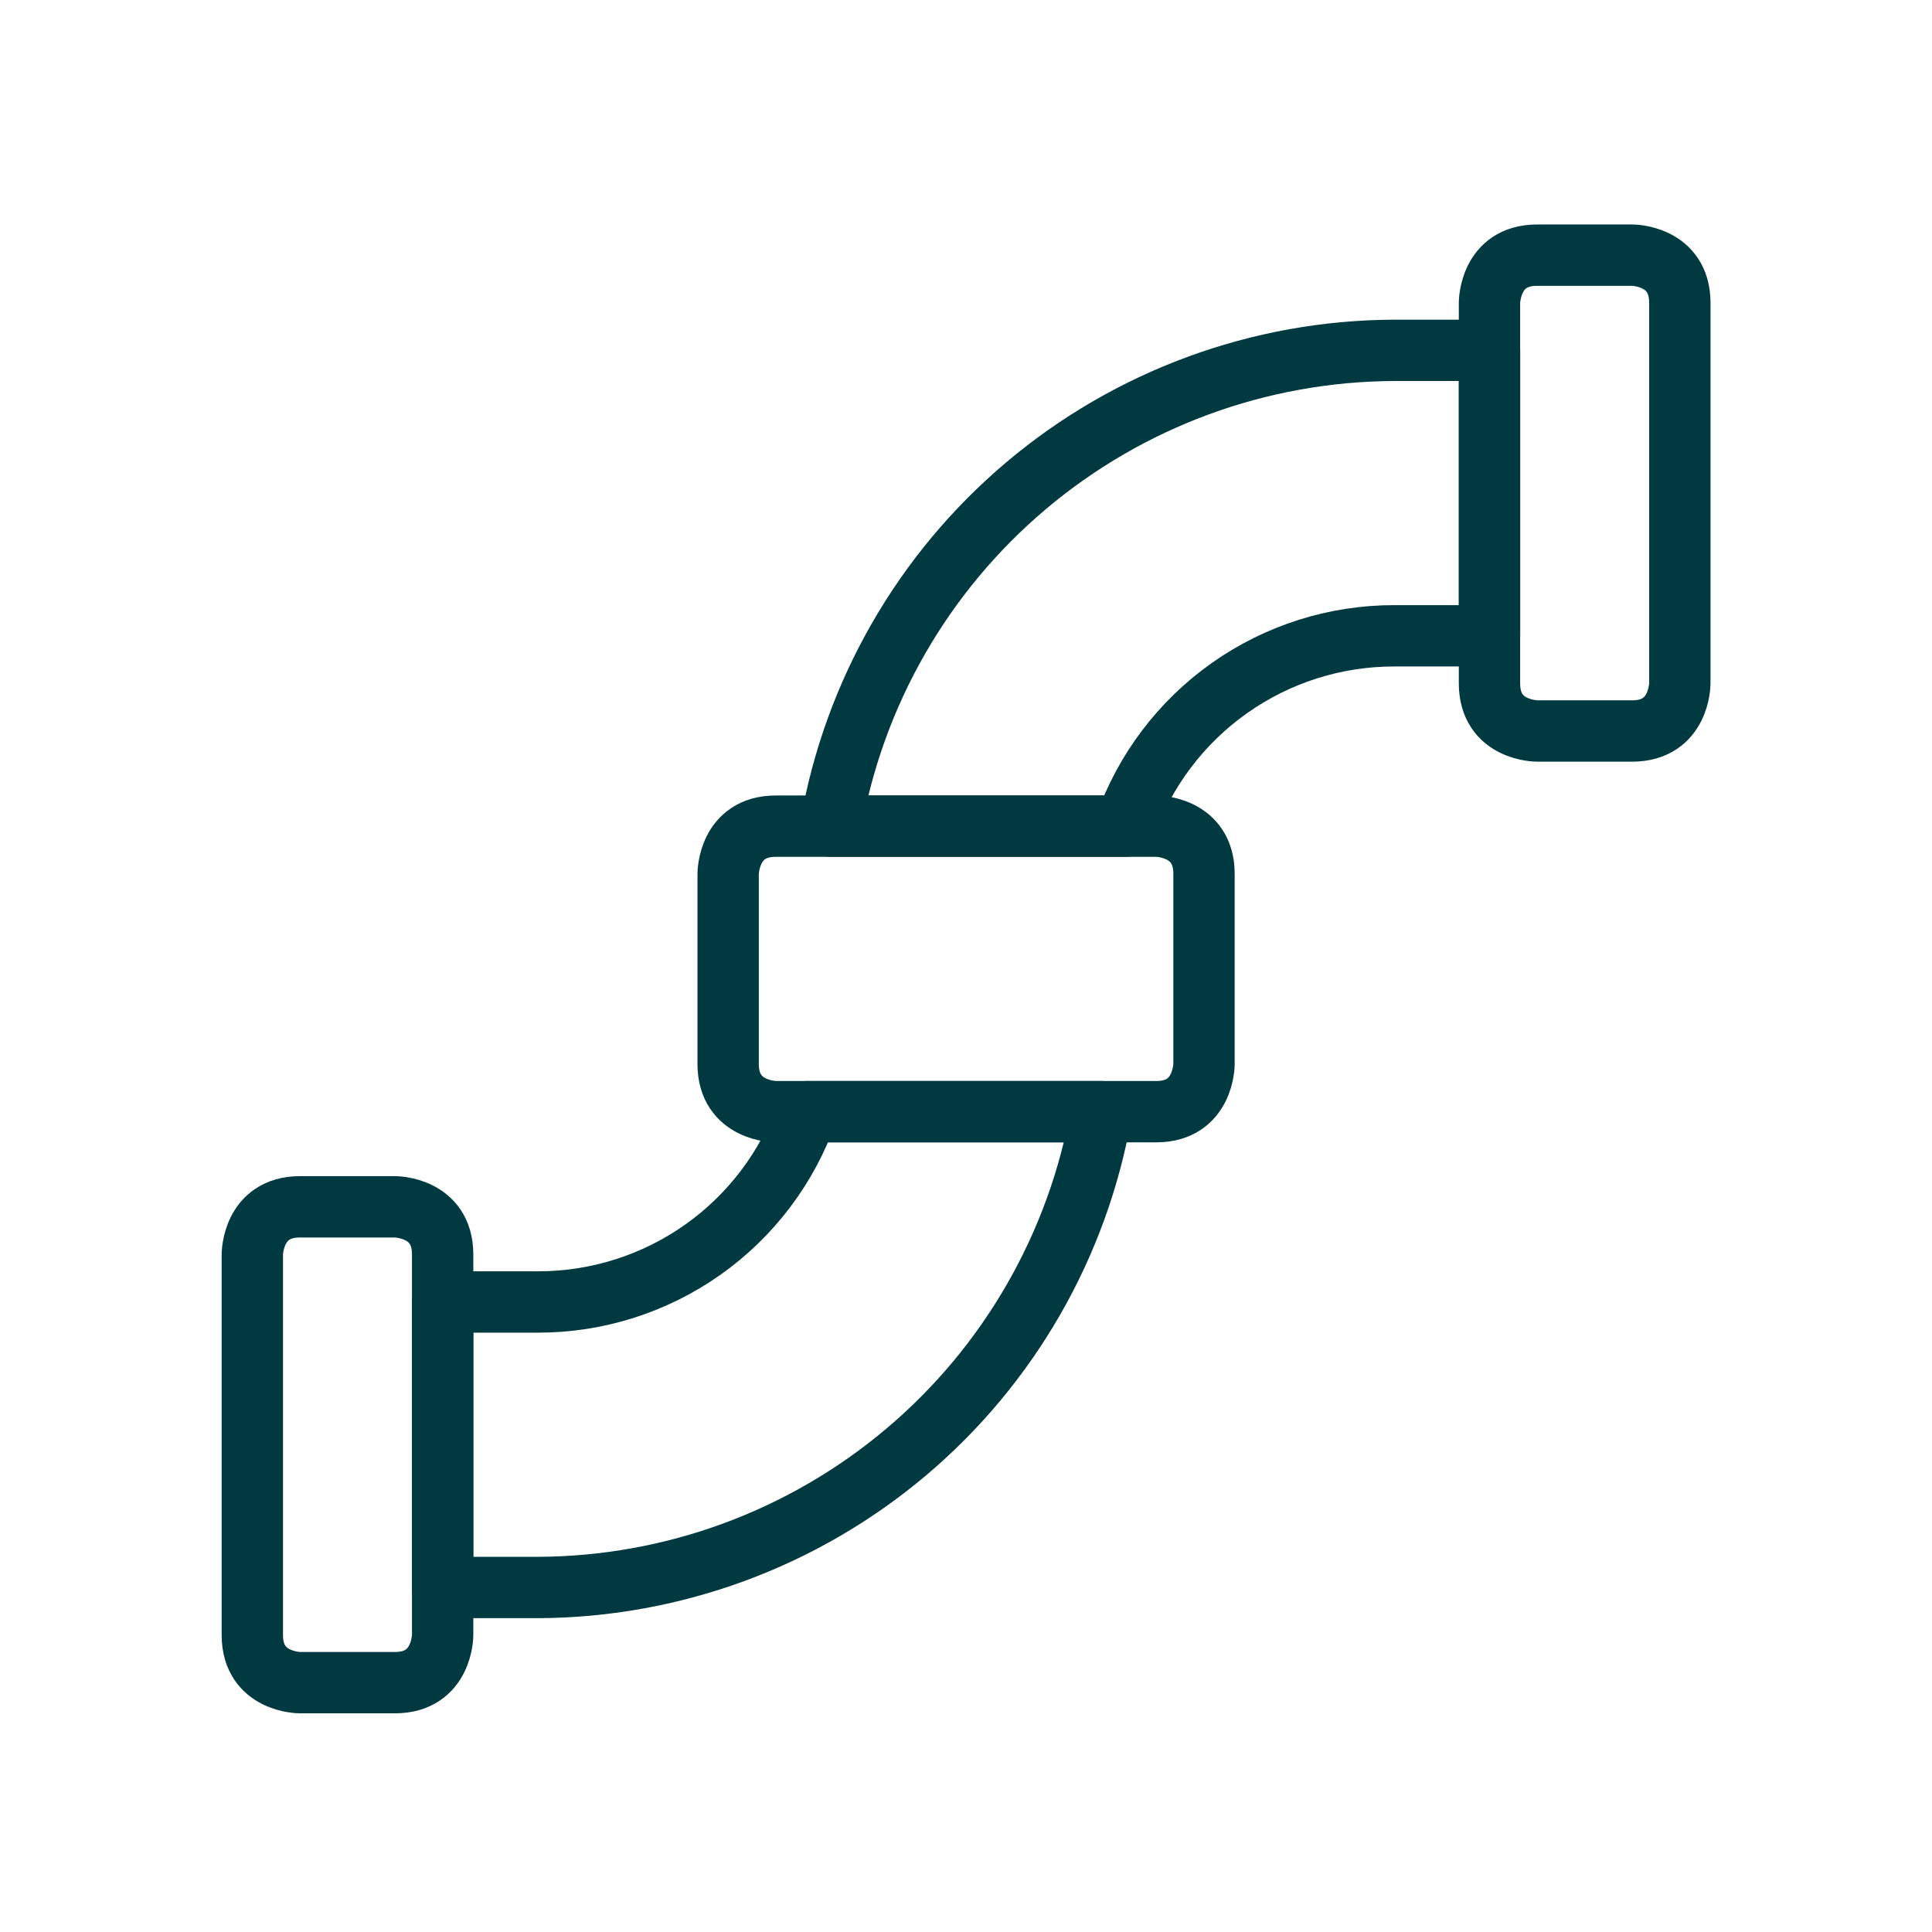 <svg width="63" height="63" viewBox="0 0 63 63" fill="none" xmlns="http://www.w3.org/2000/svg">
<path d="M9.779 39.353H12.883C12.883 39.353 14.434 39.353 14.434 40.904V53.318C14.434 53.318 14.434 54.869 12.883 54.869H9.779C9.779 54.869 8.228 54.869 8.228 53.318V40.904C8.228 40.904 8.228 39.353 9.779 39.353Z" stroke="#003A40" stroke-width="2" stroke-linecap="round" stroke-linejoin="round"/>
<path d="M25.296 26.94H37.709C37.709 26.94 39.261 26.94 39.261 28.491V34.698C39.261 34.698 39.261 36.25 37.709 36.25H25.296C25.296 36.25 23.744 36.25 23.744 34.698V28.491C23.744 28.491 23.744 26.94 25.296 26.94Z" stroke="#003A40" stroke-width="2" stroke-linecap="round" stroke-linejoin="round"/>
<path d="M50.122 8.32H53.225C53.225 8.32 54.777 8.32 54.777 9.872V22.285C54.777 22.285 54.777 23.837 53.225 23.837H50.122C50.122 23.837 48.57 23.837 48.57 22.285V9.872C48.57 9.872 48.57 8.32 50.122 8.32Z" stroke="#003A40" stroke-width="2" stroke-linecap="round" stroke-linejoin="round"/>
<path d="M26.317 36.25C25.677 38.067 24.489 39.64 22.916 40.752C21.343 41.864 19.463 42.459 17.537 42.456H14.434V51.766H17.537C21.935 51.751 26.187 50.187 29.548 47.35C32.909 44.513 35.163 40.583 35.917 36.25H26.317Z" stroke="#003A40" stroke-width="2" stroke-linecap="round" stroke-linejoin="round"/>
<path d="M45.468 11.424C41.07 11.44 36.818 13.003 33.457 15.84C30.096 18.677 27.841 22.607 27.088 26.94H36.687C37.327 25.123 38.516 23.55 40.089 22.438C41.662 21.326 43.541 20.73 45.468 20.733H48.571V11.424H45.468Z" stroke="#003A40" stroke-width="2" stroke-linecap="round" stroke-linejoin="round"/>
</svg>
